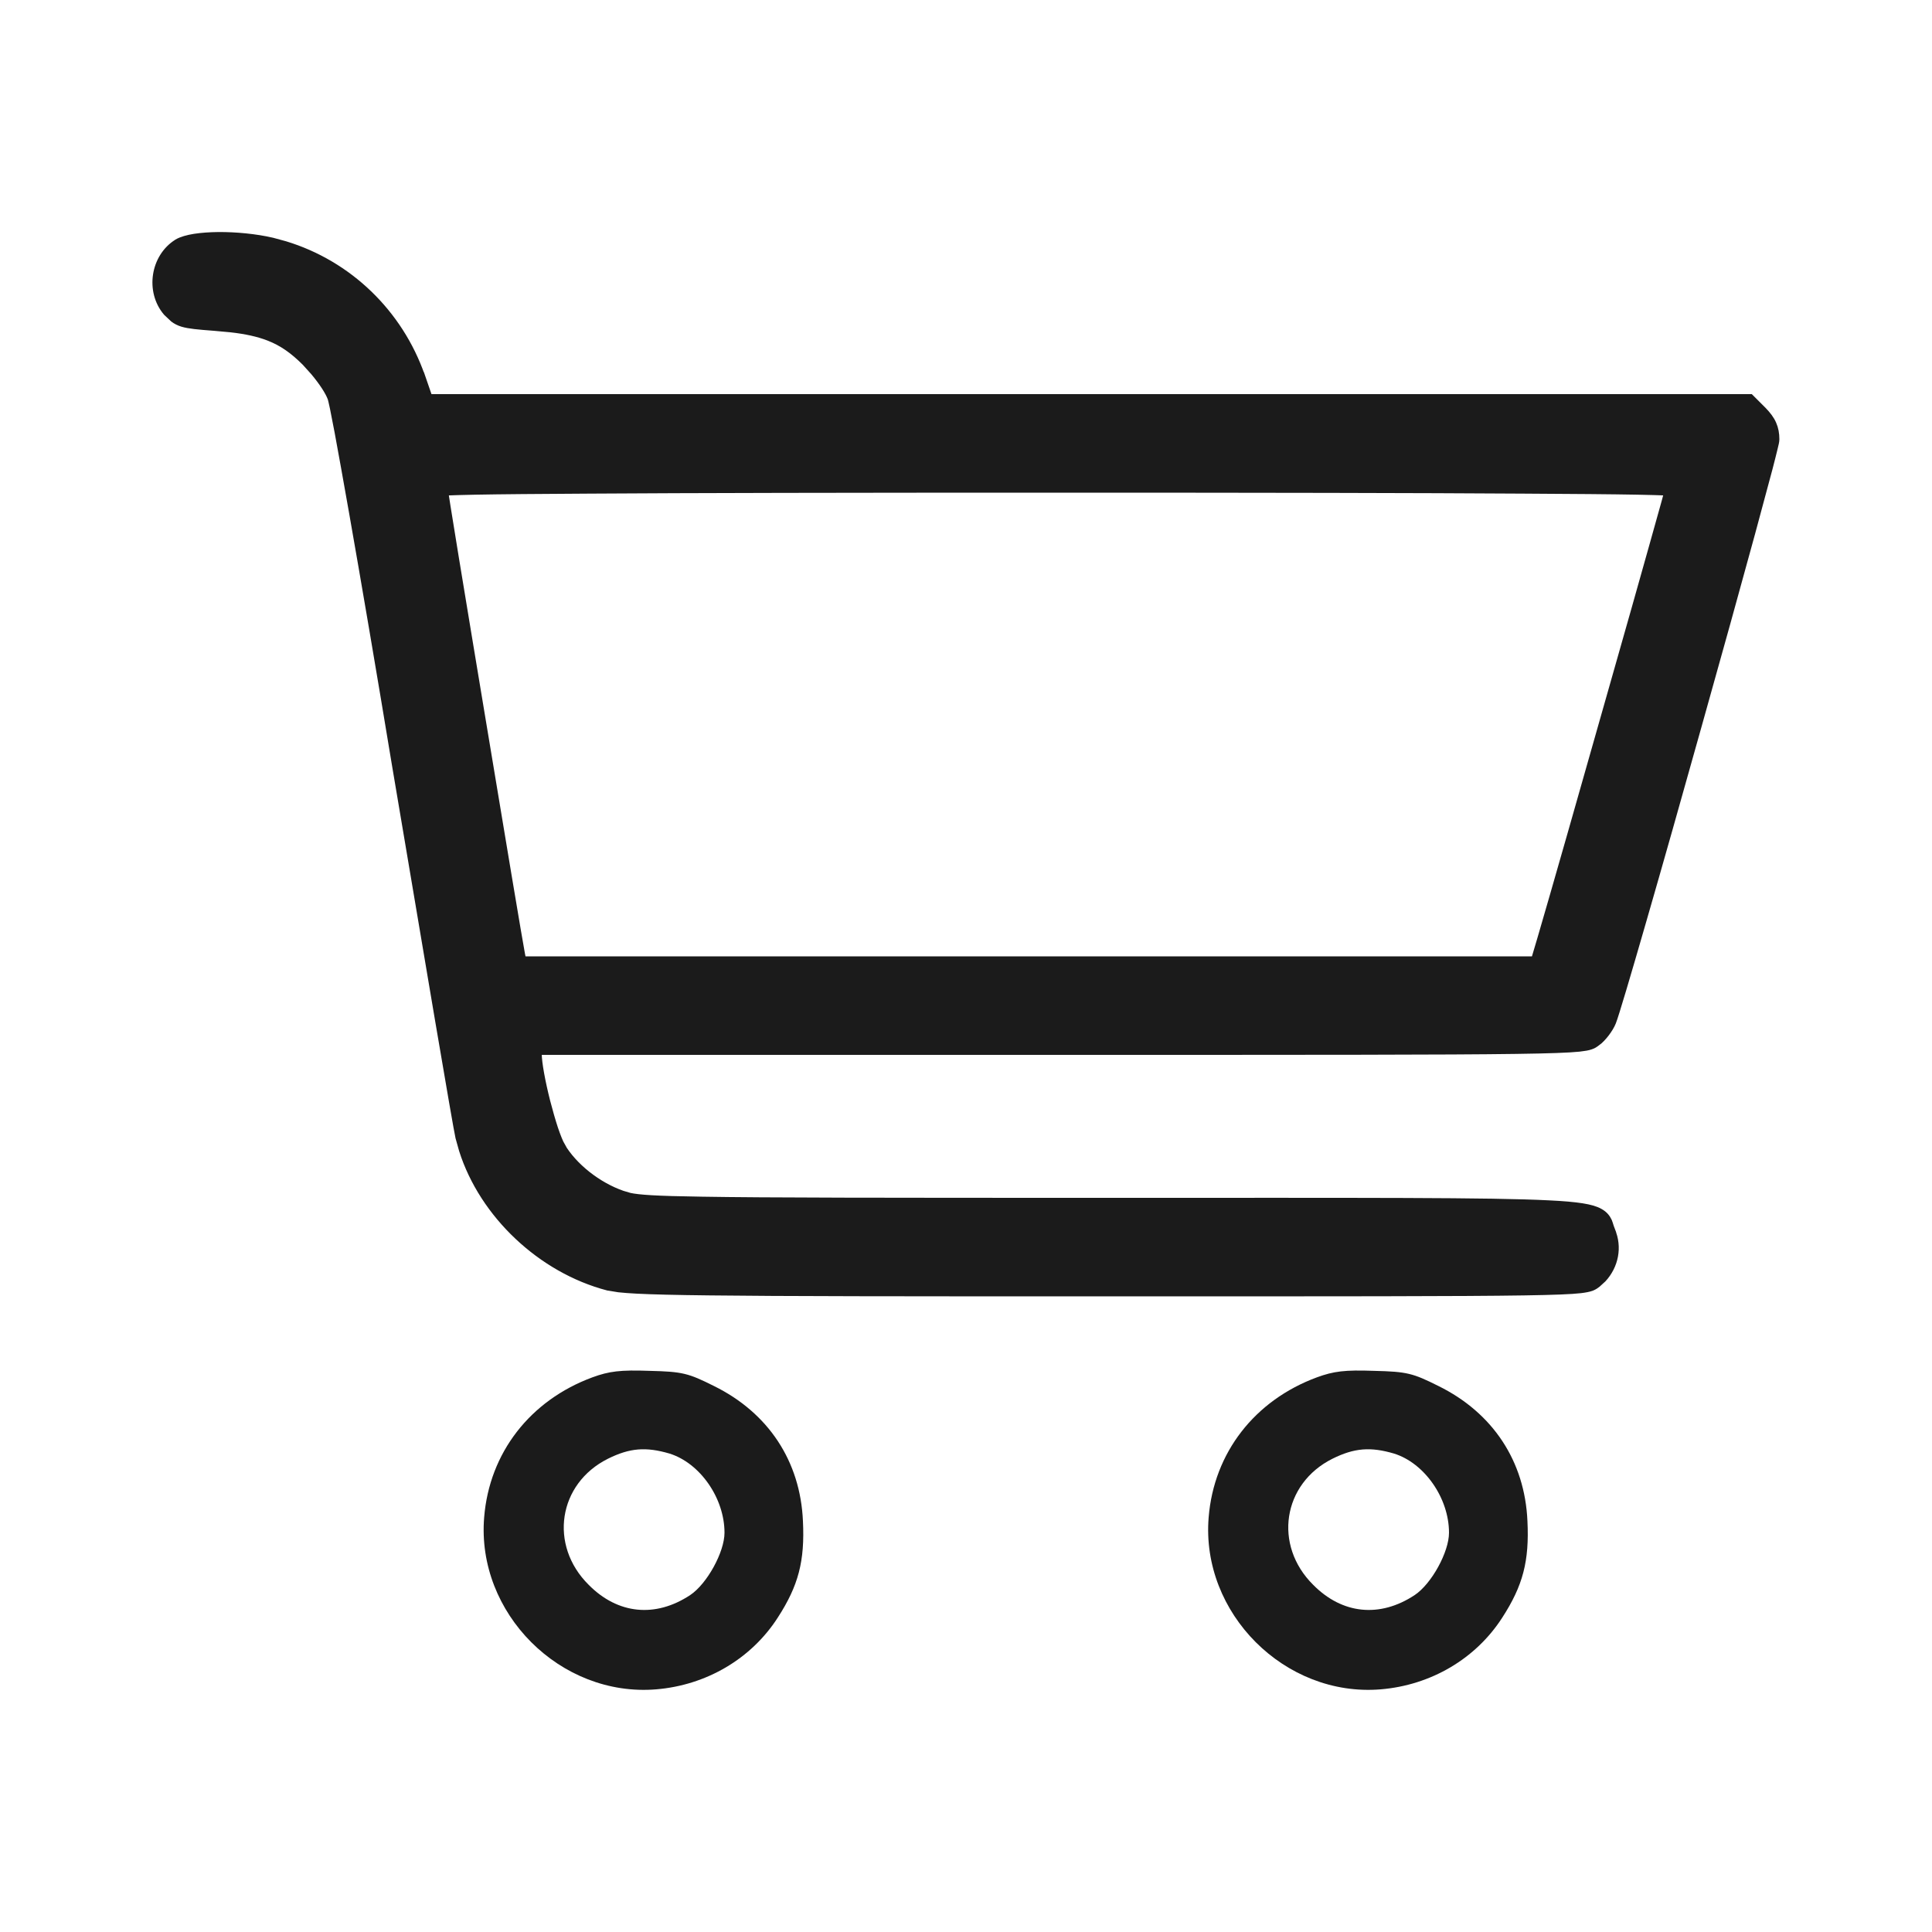 <?xml version="1.0" encoding="UTF-8"?> <svg xmlns="http://www.w3.org/2000/svg" width="20" height="20" viewBox="0 0 20 20" fill="none"><path d="M11.469 13.37C13.908 13.37 15.141 13.37 15.776 13.36C16.093 13.355 16.264 13.348 16.361 13.337C16.41 13.331 16.444 13.324 16.47 13.315C16.497 13.304 16.513 13.292 16.527 13.281L16.584 13.229C16.705 13.097 16.743 12.91 16.671 12.744L16.672 12.743C16.666 12.727 16.66 12.713 16.655 12.697C16.65 12.682 16.646 12.665 16.639 12.649C16.623 12.615 16.6 12.584 16.555 12.559C16.514 12.535 16.457 12.519 16.376 12.506C16.294 12.493 16.183 12.483 16.033 12.476C15.433 12.445 14.174 12.45 11.484 12.45C9.129 12.45 7.916 12.449 7.266 12.438C6.777 12.431 6.61 12.418 6.516 12.398L6.438 12.375C6.179 12.285 5.927 12.085 5.801 11.87L5.802 11.869C5.782 11.835 5.756 11.771 5.728 11.688C5.701 11.606 5.673 11.508 5.647 11.408C5.596 11.207 5.558 11.005 5.558 10.906V10.87H10.953C13.629 10.87 14.991 10.87 15.695 10.86C16.047 10.855 16.236 10.848 16.345 10.837C16.398 10.831 16.436 10.825 16.463 10.815C16.49 10.806 16.506 10.794 16.52 10.783H16.521C16.554 10.76 16.587 10.723 16.614 10.688C16.641 10.652 16.666 10.612 16.68 10.577C16.71 10.501 16.831 10.092 16.994 9.527C17.158 8.96 17.365 8.228 17.568 7.503C17.772 6.778 17.972 6.057 18.121 5.511C18.195 5.238 18.257 5.008 18.301 4.842C18.322 4.759 18.34 4.692 18.351 4.644C18.357 4.62 18.362 4.6 18.365 4.585C18.368 4.572 18.37 4.557 18.37 4.547C18.37 4.491 18.361 4.441 18.34 4.394C18.319 4.346 18.286 4.304 18.243 4.259L18.114 4.13H4.431L4.352 3.901H4.351C4.123 3.246 3.599 2.744 2.948 2.546L2.816 2.51C2.644 2.47 2.439 2.451 2.261 2.452C2.171 2.453 2.087 2.459 2.016 2.47C1.947 2.481 1.884 2.498 1.842 2.523L1.841 2.524C1.608 2.67 1.556 3.013 1.735 3.224L1.736 3.225L1.805 3.29C1.829 3.308 1.857 3.323 1.893 3.334C1.96 3.354 2.055 3.362 2.211 3.374H2.212L2.388 3.39C2.55 3.408 2.676 3.436 2.785 3.478C2.928 3.533 3.044 3.615 3.171 3.742L3.262 3.843C3.347 3.945 3.415 4.047 3.441 4.119C3.444 4.128 3.452 4.161 3.465 4.222C3.477 4.282 3.493 4.365 3.513 4.468C3.551 4.674 3.603 4.961 3.664 5.308C3.786 6.001 3.945 6.934 4.111 7.938L4.555 10.568C4.673 11.263 4.752 11.719 4.764 11.77L4.801 11.902C5.011 12.564 5.609 13.13 6.296 13.31H6.297L6.407 13.328C6.455 13.333 6.515 13.338 6.594 13.342C6.752 13.35 6.988 13.356 7.351 13.36C8.079 13.369 9.318 13.37 11.469 13.37ZM5.385 9.88C5.366 9.786 5.166 8.589 4.97 7.407C4.871 6.814 4.774 6.225 4.701 5.782C4.665 5.561 4.635 5.376 4.614 5.245C4.604 5.18 4.595 5.127 4.59 5.091C4.589 5.088 4.588 5.085 4.588 5.082C4.599 5.081 4.614 5.08 4.63 5.079C4.693 5.076 4.79 5.074 4.919 5.071C5.178 5.066 5.568 5.063 6.096 5.06C7.151 5.053 8.752 5.05 10.937 5.05C13.103 5.05 14.705 5.053 15.764 5.06C16.294 5.063 16.689 5.066 16.951 5.071C17.082 5.074 17.18 5.076 17.244 5.079C17.258 5.08 17.27 5.081 17.281 5.082C17.273 5.111 17.263 5.152 17.249 5.202C17.219 5.311 17.175 5.465 17.123 5.652C17.018 6.027 16.875 6.532 16.724 7.062C16.423 8.124 16.091 9.289 15.964 9.721L15.896 9.95H5.399L5.385 9.88Z" fill="#1B1B1B" stroke="#1B1B1B" stroke-width="0.1"></path><path d="M6.133 14.258C5.488 14.496 5.066 15.039 5.012 15.707C4.93 16.699 5.801 17.57 6.793 17.488C7.312 17.445 7.777 17.172 8.051 16.746C8.266 16.414 8.332 16.16 8.312 15.746C8.285 15.125 7.953 14.625 7.391 14.348C7.125 14.215 7.066 14.199 6.723 14.191C6.422 14.18 6.305 14.195 6.133 14.258ZM6.93 15.047C7.246 15.145 7.5 15.508 7.5 15.867C7.5 16.066 7.32 16.395 7.145 16.512C6.785 16.75 6.395 16.711 6.094 16.406C5.68 15.996 5.777 15.359 6.293 15.101C6.52 14.988 6.687 14.976 6.93 15.047Z" fill="#1B1B1B"></path><path d="M13.633 14.258C12.988 14.496 12.566 15.039 12.512 15.707C12.43 16.699 13.301 17.57 14.293 17.488C14.812 17.445 15.277 17.172 15.551 16.746C15.766 16.414 15.832 16.16 15.812 15.746C15.785 15.125 15.453 14.625 14.891 14.348C14.625 14.215 14.566 14.199 14.223 14.191C13.922 14.18 13.805 14.195 13.633 14.258ZM14.43 15.047C14.746 15.145 15 15.508 15 15.867C15 16.066 14.82 16.395 14.645 16.512C14.285 16.75 13.895 16.711 13.594 16.406C13.18 15.996 13.277 15.359 13.793 15.101C14.02 14.988 14.188 14.976 14.43 15.047Z" fill="#1B1B1B"></path></svg> 